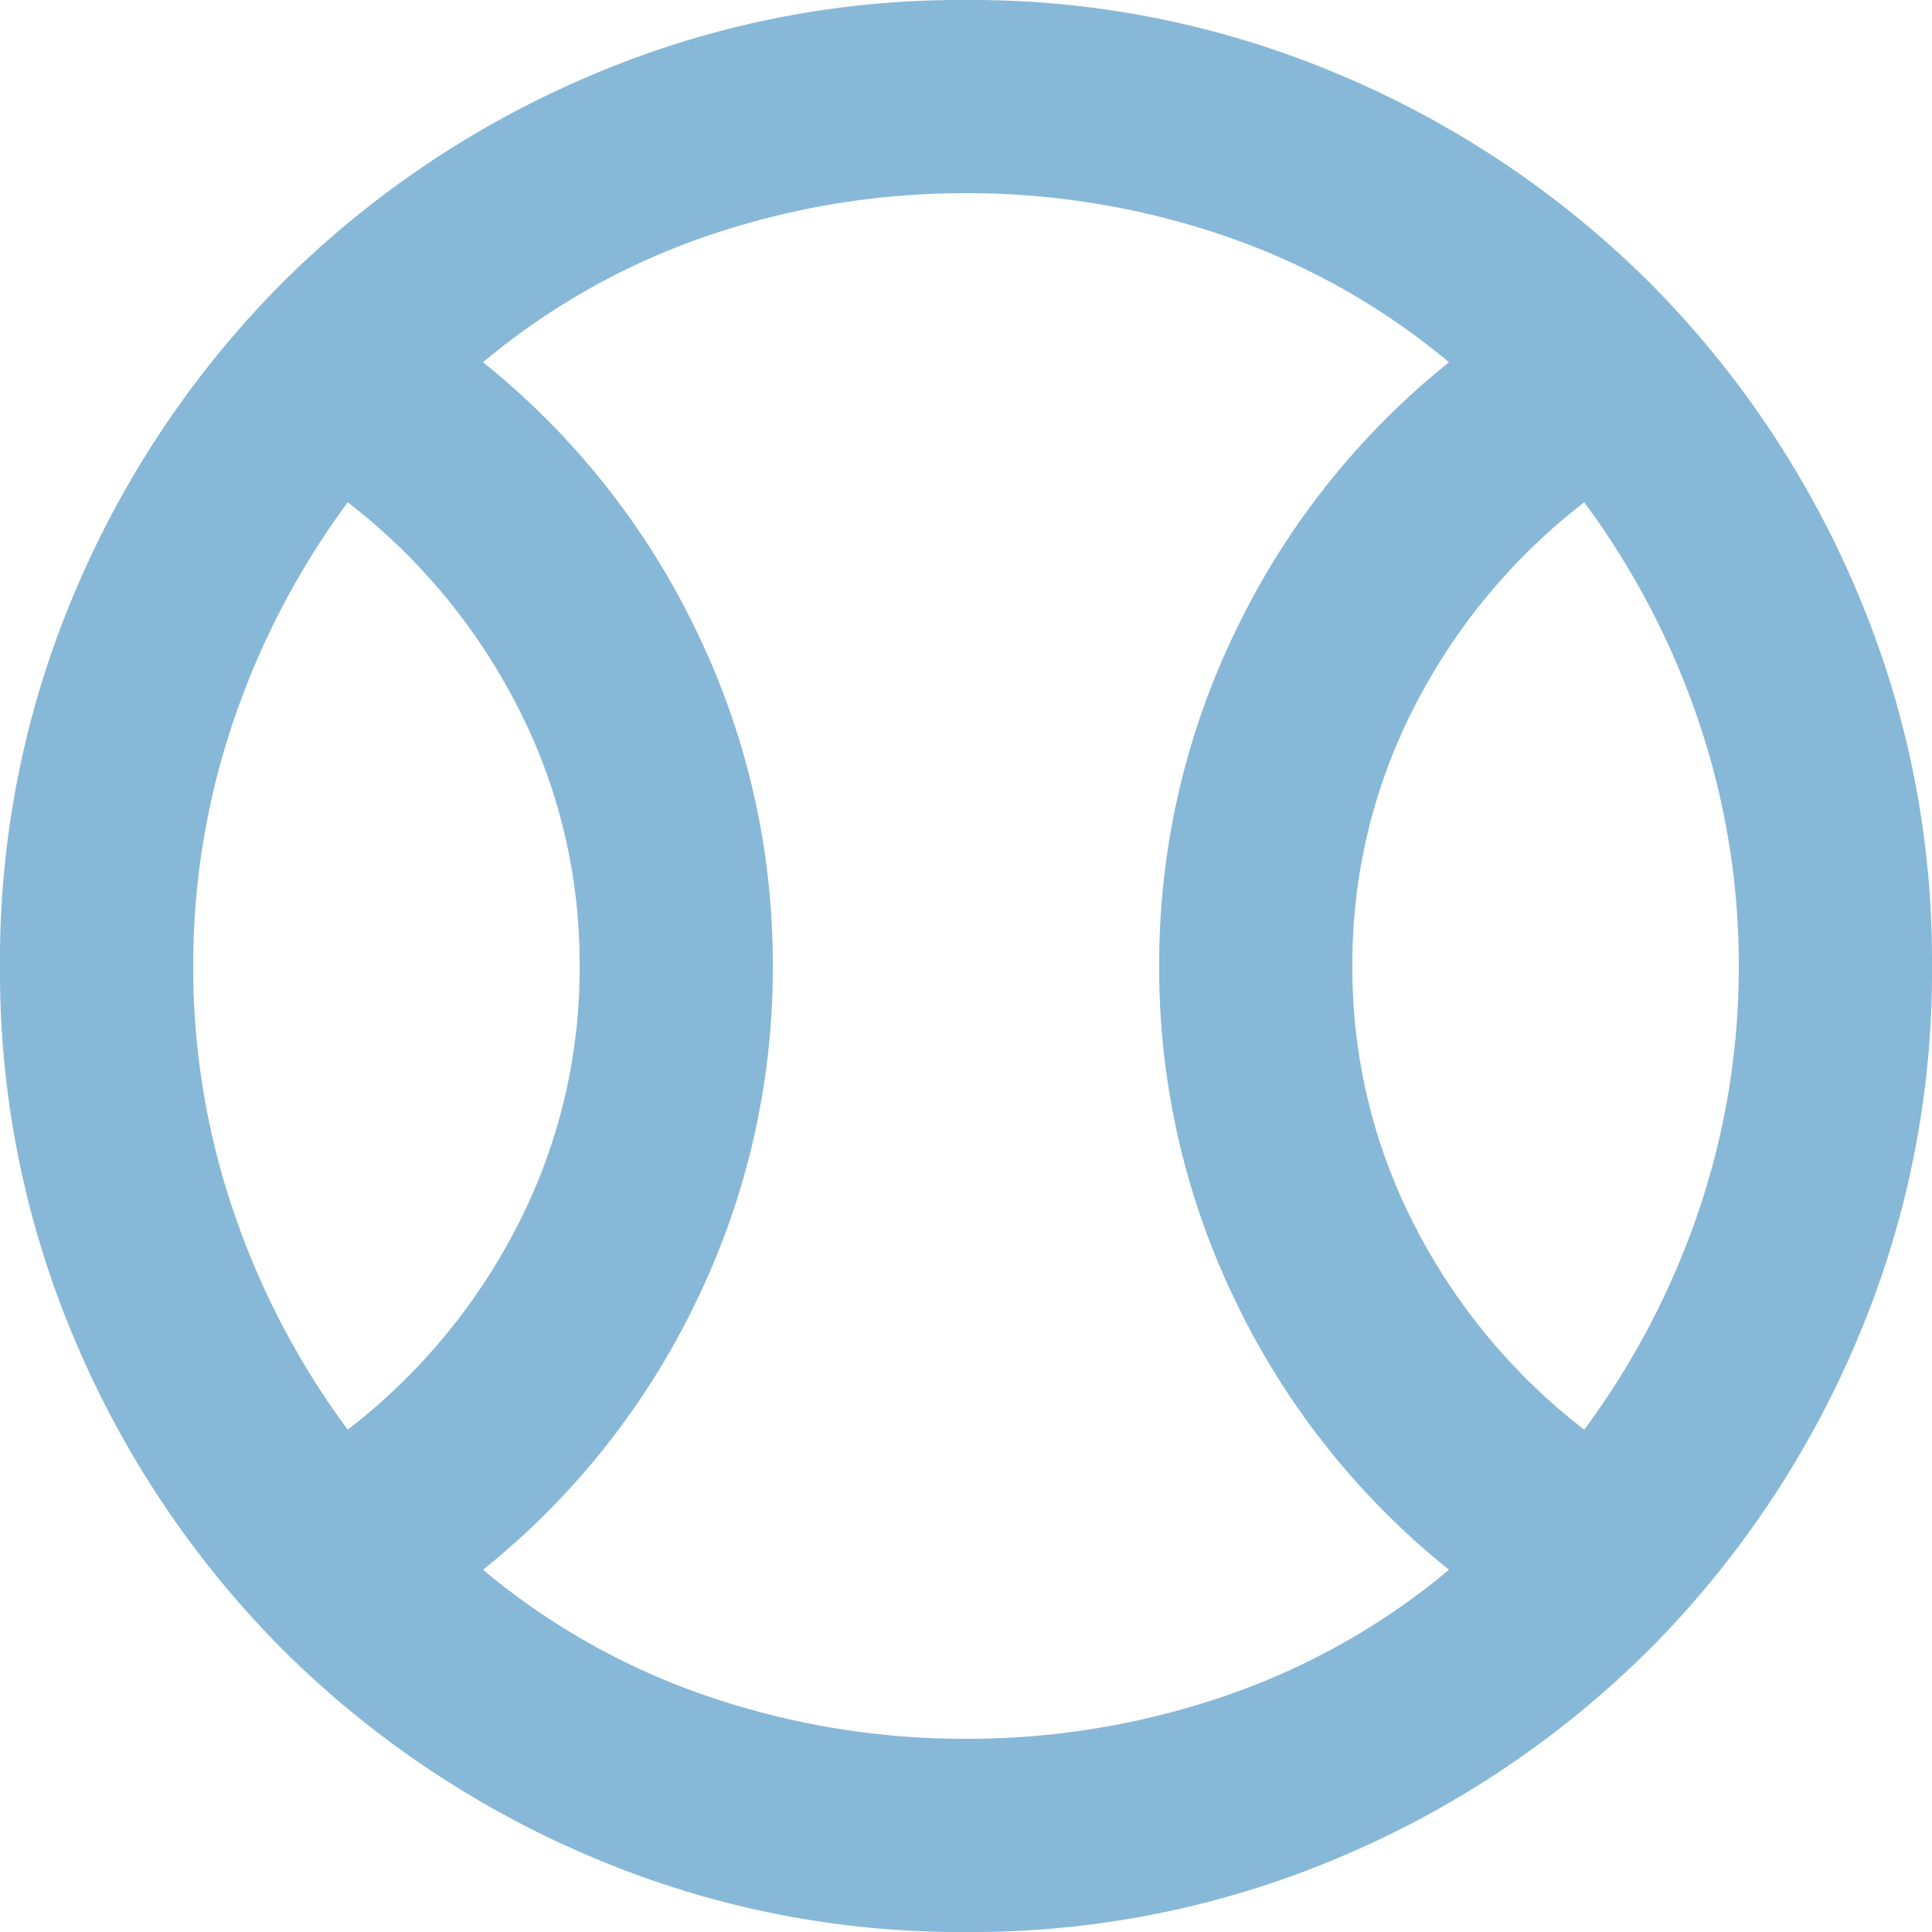 <svg xmlns="http://www.w3.org/2000/svg" width="20" height="20" viewBox="0 0 20 20"><path d="M83.6-865.2a6.277,6.277,0,0,0,1.763-2.125A5.806,5.806,0,0,0,86-870a5.8,5.8,0,0,0-.637-2.675A6.275,6.275,0,0,0,83.6-874.8a8.234,8.234,0,0,0-1.187,2.275A7.86,7.86,0,0,0,82-870a7.861,7.861,0,0,0,.412,2.525A8.236,8.236,0,0,0,83.6-865.2ZM90-862a8.217,8.217,0,0,0,2.662-.437A7.28,7.28,0,0,0,95-863.75a7.993,7.993,0,0,1-2.213-2.787A7.89,7.89,0,0,1,92-870a7.89,7.89,0,0,1,.788-3.463A7.994,7.994,0,0,1,95-876.25a7.287,7.287,0,0,0-2.338-1.313A8.223,8.223,0,0,0,90-878a8.224,8.224,0,0,0-2.663.437A7.287,7.287,0,0,0,85-876.25a7.994,7.994,0,0,1,2.212,2.787A7.89,7.89,0,0,1,88-870a7.89,7.89,0,0,1-.788,3.463A7.993,7.993,0,0,1,85-863.75a7.28,7.28,0,0,0,2.337,1.313A8.217,8.217,0,0,0,90-862Zm6.4-3.2a8.236,8.236,0,0,0,1.188-2.275A7.86,7.86,0,0,0,98-870a7.86,7.86,0,0,0-.413-2.525A8.234,8.234,0,0,0,96.4-874.8a6.275,6.275,0,0,0-1.763,2.125A5.8,5.8,0,0,0,94-870a5.806,5.806,0,0,0,.638,2.675A6.277,6.277,0,0,0,96.4-865.2ZM90-870Zm0,10a9.737,9.737,0,0,1-3.9-.787,10.1,10.1,0,0,1-3.175-2.138,10.1,10.1,0,0,1-2.138-3.175A9.737,9.737,0,0,1,80-870a9.738,9.738,0,0,1,.787-3.9,10.1,10.1,0,0,1,2.138-3.175,10.1,10.1,0,0,1,3.175-2.137A9.739,9.739,0,0,1,90-880a9.739,9.739,0,0,1,3.9.787,10.1,10.1,0,0,1,3.175,2.137,10.1,10.1,0,0,1,2.138,3.175A9.738,9.738,0,0,1,100-870a9.737,9.737,0,0,1-.788,3.9,10.1,10.1,0,0,1-2.138,3.175,10.1,10.1,0,0,1-3.175,2.138A9.737,9.737,0,0,1,90-860Z" transform="translate(-80 880)" fill="#88b8d8"/></svg>